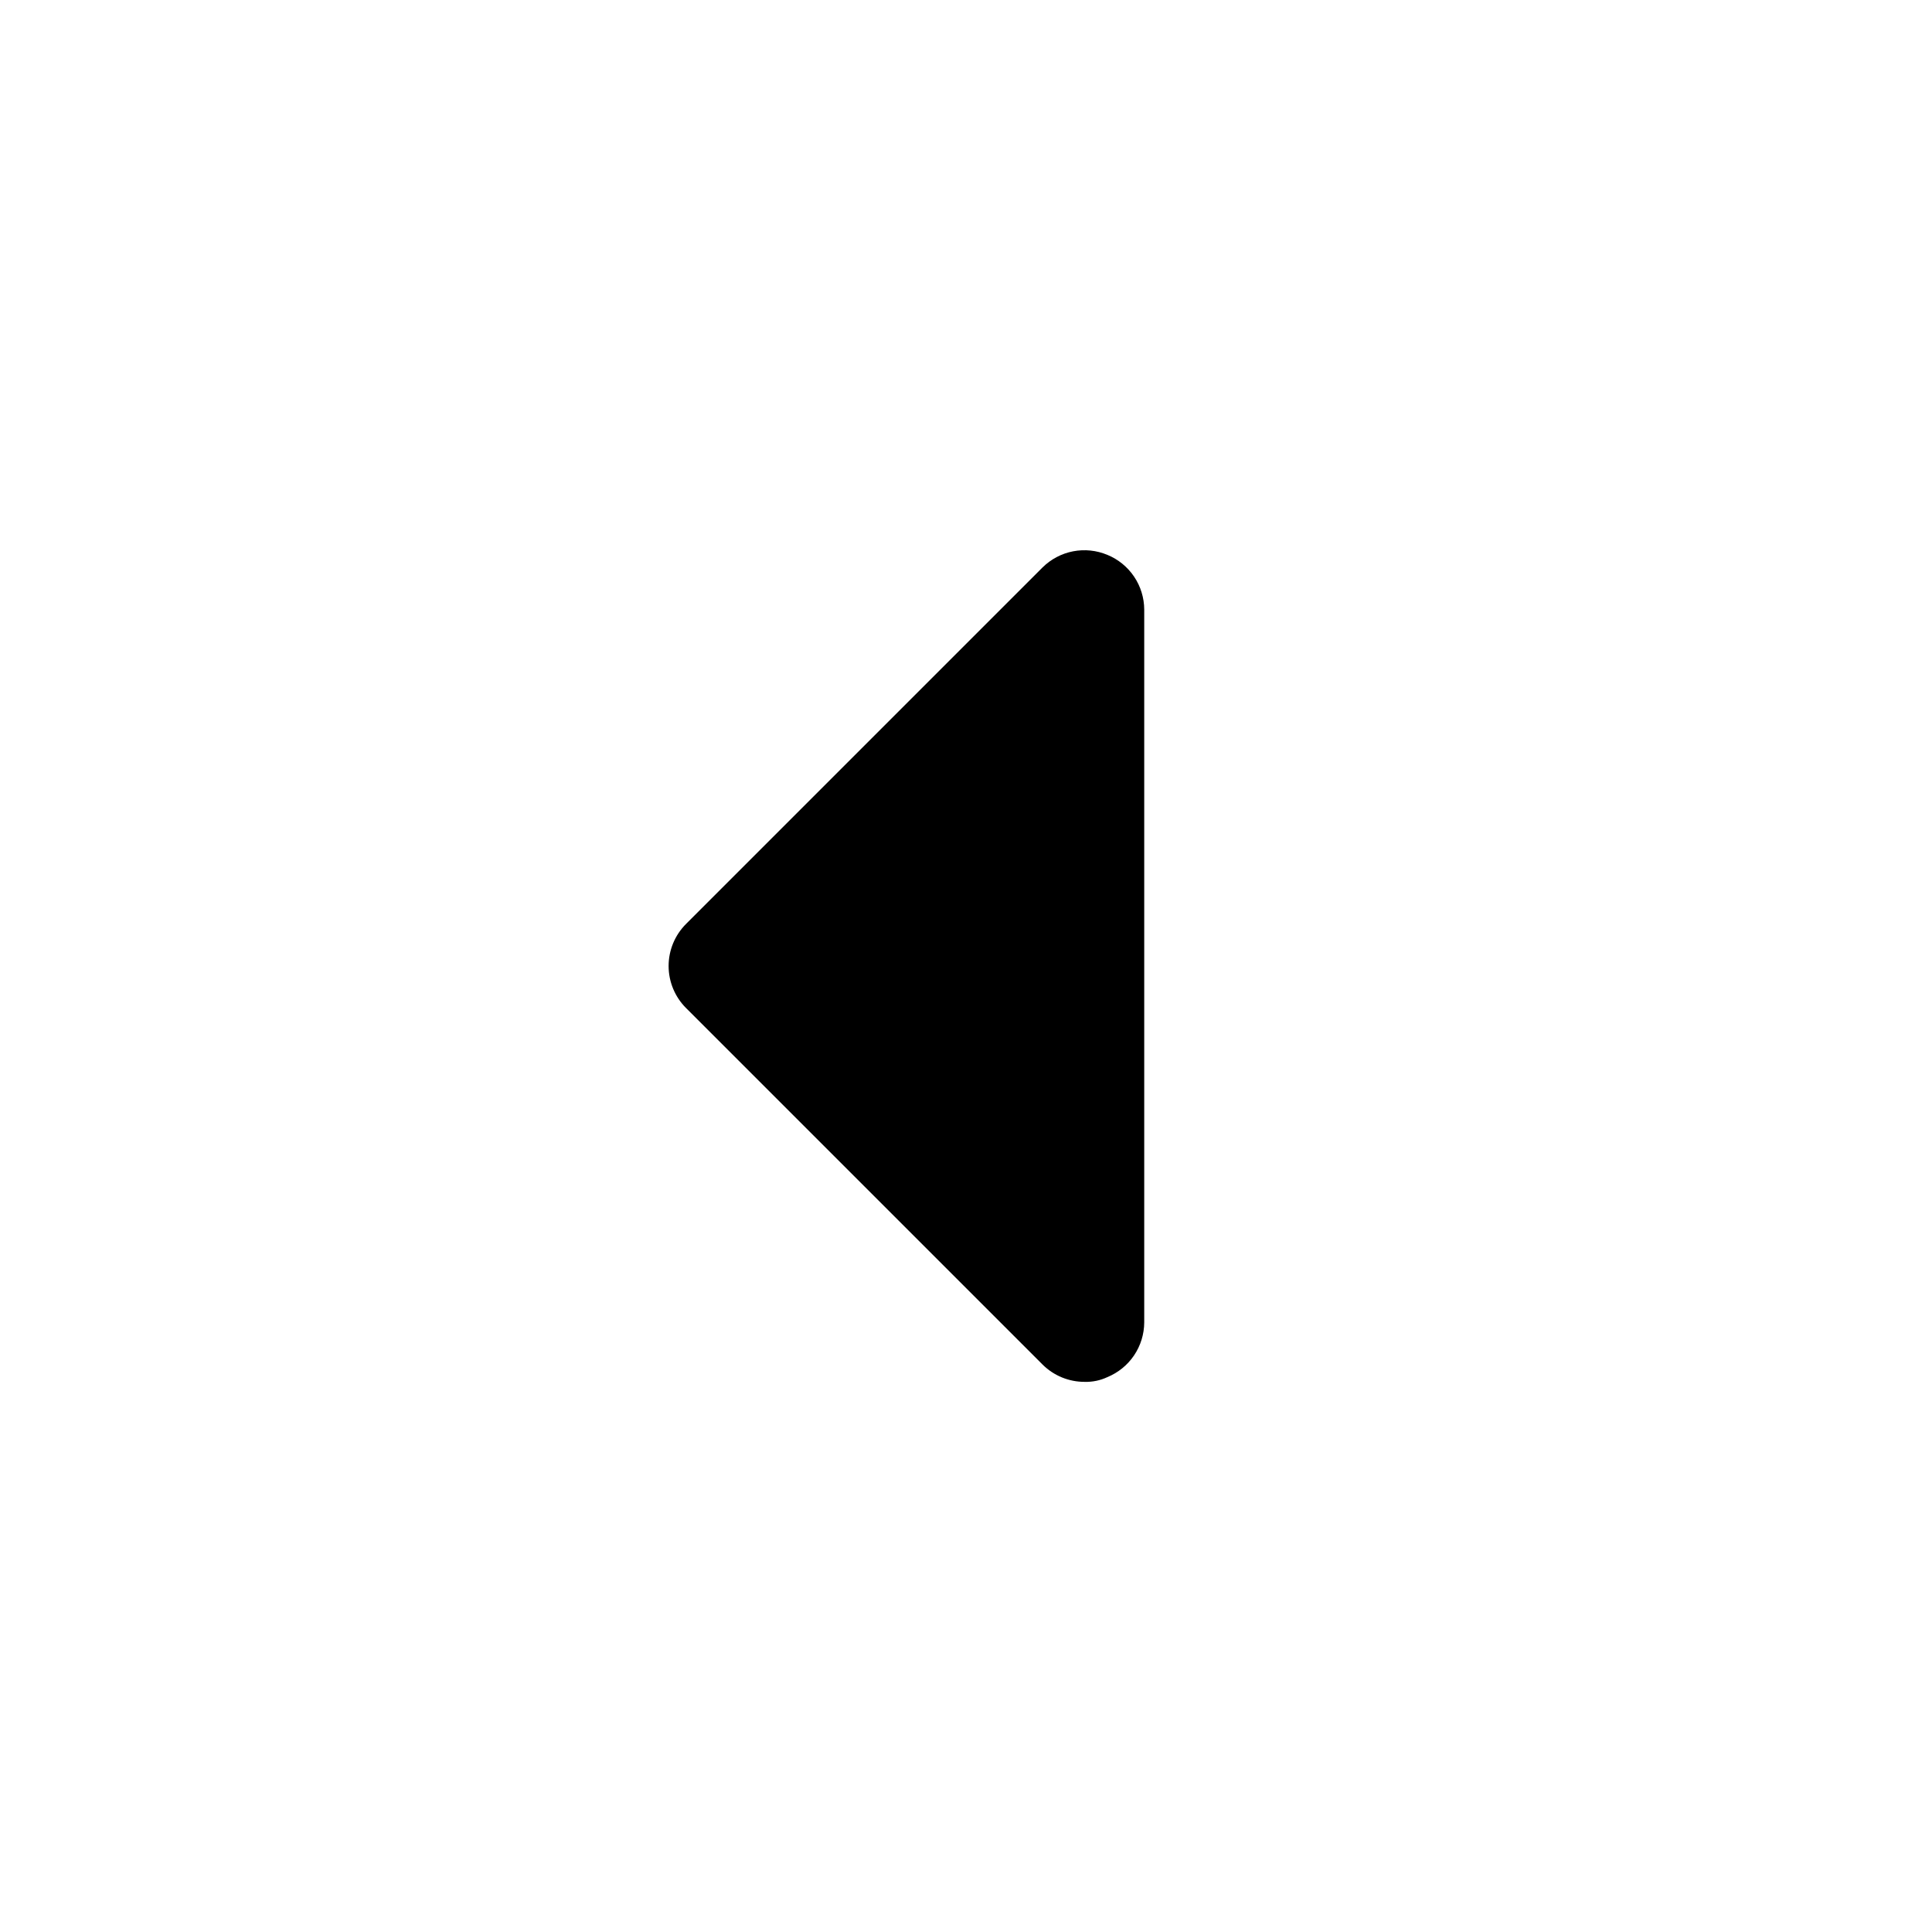 <?xml version="1.0" encoding="UTF-8"?>
<!-- Uploaded to: ICON Repo, www.iconrepo.com, Generator: ICON Repo Mixer Tools -->
<svg fill="#000000" width="800px" height="800px" version="1.1" viewBox="144 144 512 512" xmlns="http://www.w3.org/2000/svg">
 <path d="m437.47 291.05c-2.867-1.207-6.027-1.535-9.082-0.949-3.055 0.59-5.863 2.07-8.078 4.254l-94.465 94.465c-2.981 2.957-4.656 6.981-4.656 11.18 0 4.195 1.676 8.219 4.656 11.176l94.465 94.465c2.973 2.949 6.992 4.59 11.18 4.566 2.062 0.055 4.113-0.379 5.981-1.258 2.875-1.184 5.336-3.188 7.074-5.766s2.672-5.613 2.688-8.723v-188.93c-0.016-3.109-0.949-6.144-2.688-8.723-1.738-2.574-4.199-4.582-7.074-5.762z"/>
</svg>